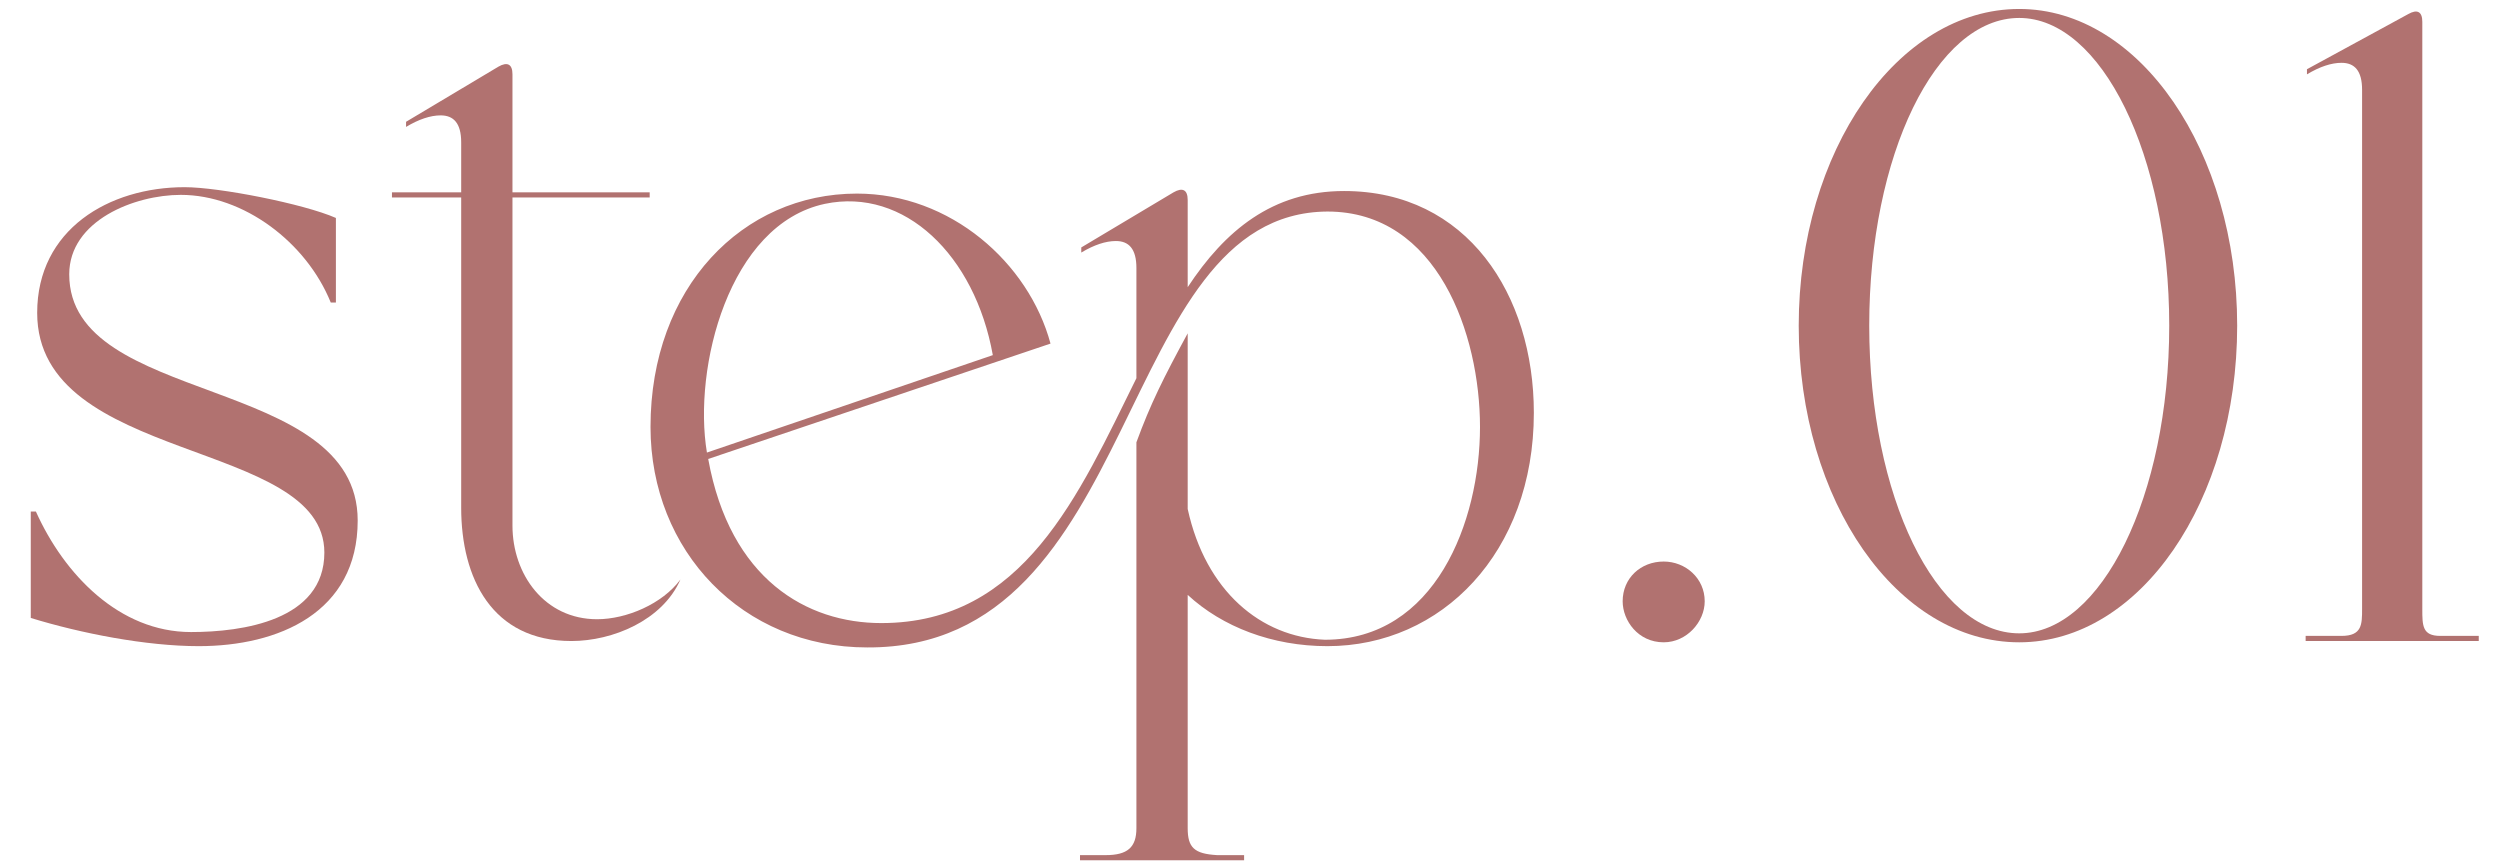 <svg width="78" height="27" viewBox="0 0 78 27" fill="none" xmlns="http://www.w3.org/2000/svg">
<path d="M71.936 20V19.84H73.056C73.697 19.84 73.697 19.48 73.697 19V2.8C73.697 2.2 73.457 1.96 73.056 1.96C72.737 1.96 72.376 2.08 71.977 2.32V2.16L75.136 0.44C75.416 0.28 75.576 0.36 75.576 0.68V19C75.576 19.52 75.576 19.84 76.136 19.84H77.337V20H71.936Z" fill="#B17270"/>
<path d="M56.12 10.16C56.12 4.72 59.2 0.28 63 0.28C66.76 0.28 69.8 4.72 69.8 10.16C69.8 15.64 66.76 20.04 63 20.04C59.2 20.04 56.12 15.64 56.12 10.16ZM58.32 10.16C58.32 15.48 60.4 19.76 63 19.76C65.56 19.76 67.68 15.48 67.68 10.16C67.68 4.84 65.56 0.56 63 0.56C60.4 0.56 58.32 4.84 58.32 10.16Z" fill="#B17270"/>
<path d="M50.627 18.76C50.627 18.04 51.187 17.52 51.907 17.52C52.587 17.52 53.187 18.04 53.187 18.76C53.187 19.4 52.627 20.04 51.907 20.04C51.106 20.04 50.627 19.36 50.627 18.76Z" fill="#B17270"/>
<path d="M20.296 13.32C20.296 8.96 23.176 6.04 26.736 6.04C29.656 6.04 32.096 8.2 32.776 10.72L22.096 14.32C22.776 18.08 25.176 19.44 27.496 19.44C31.936 19.44 33.656 15.44 35.456 11.8V8.36C35.456 7.76 35.216 7.52 34.816 7.52C34.496 7.52 34.136 7.64 33.736 7.88V7.72L36.616 6C36.896 5.84 37.056 5.92 37.056 6.24V8.96C38.216 7.2 39.696 5.96 41.936 5.96C45.776 5.96 47.856 9.2 47.856 12.88C47.856 17.24 44.976 20.16 41.416 20.16C39.696 20.16 38.136 19.56 37.056 18.56V25.84C37.056 26.44 37.256 26.64 37.976 26.68H38.816V26.84H33.696V26.68H34.496C35.176 26.68 35.456 26.44 35.456 25.84V13.8C35.896 12.6 36.296 11.8 37.056 10.4V15.88C37.616 18.44 39.336 19.88 41.336 19.96C44.776 19.96 46.176 16.28 46.176 13.32C46.176 10.44 44.856 6.6 41.416 6.6C34.736 6.64 35.696 20.24 27.056 20.2C23.176 20.2 20.296 17.2 20.296 13.32ZM25.736 6.36C22.736 7 21.616 11.48 22.056 14.12L30.976 11.08C30.416 7.96 28.216 5.84 25.736 6.36Z" fill="#B17270"/>
<path d="M12.229 6.16V6H14.389V4.44C14.389 3.84 14.149 3.6 13.749 3.6C13.43 3.6 13.069 3.72 12.669 3.96V3.8L15.55 2.08C15.829 1.92 15.989 2 15.989 2.32V6H20.27V6.16H15.989V16.4C15.989 17.92 16.989 19.32 18.63 19.32C19.549 19.32 20.669 18.84 21.23 18.08C20.669 19.36 19.11 20 17.829 20C15.35 20 14.389 18.04 14.389 15.84V6.16H12.229Z" fill="#B17270"/>
<path d="M0.96 15.96H1.12C2 17.92 3.72 19.72 5.96 19.72C7.56 19.72 10.12 19.36 10.12 17.24C10.12 13.68 1.16 14.48 1.16 9.76C1.16 7.16 3.4 5.84 5.76 5.84C6.84 5.84 9.48 6.36 10.48 6.8V9.44H10.32C9.56 7.56 7.6 6.08 5.64 6.08C4.2 6.08 2.16 6.88 2.16 8.56C2.16 12.68 11.16 11.68 11.16 16.24C11.16 19.12 8.68 20.16 6.2 20.16C4.56 20.16 2.52 19.76 0.96 19.28V15.96Z" fill="#B17270"/>
</svg>
